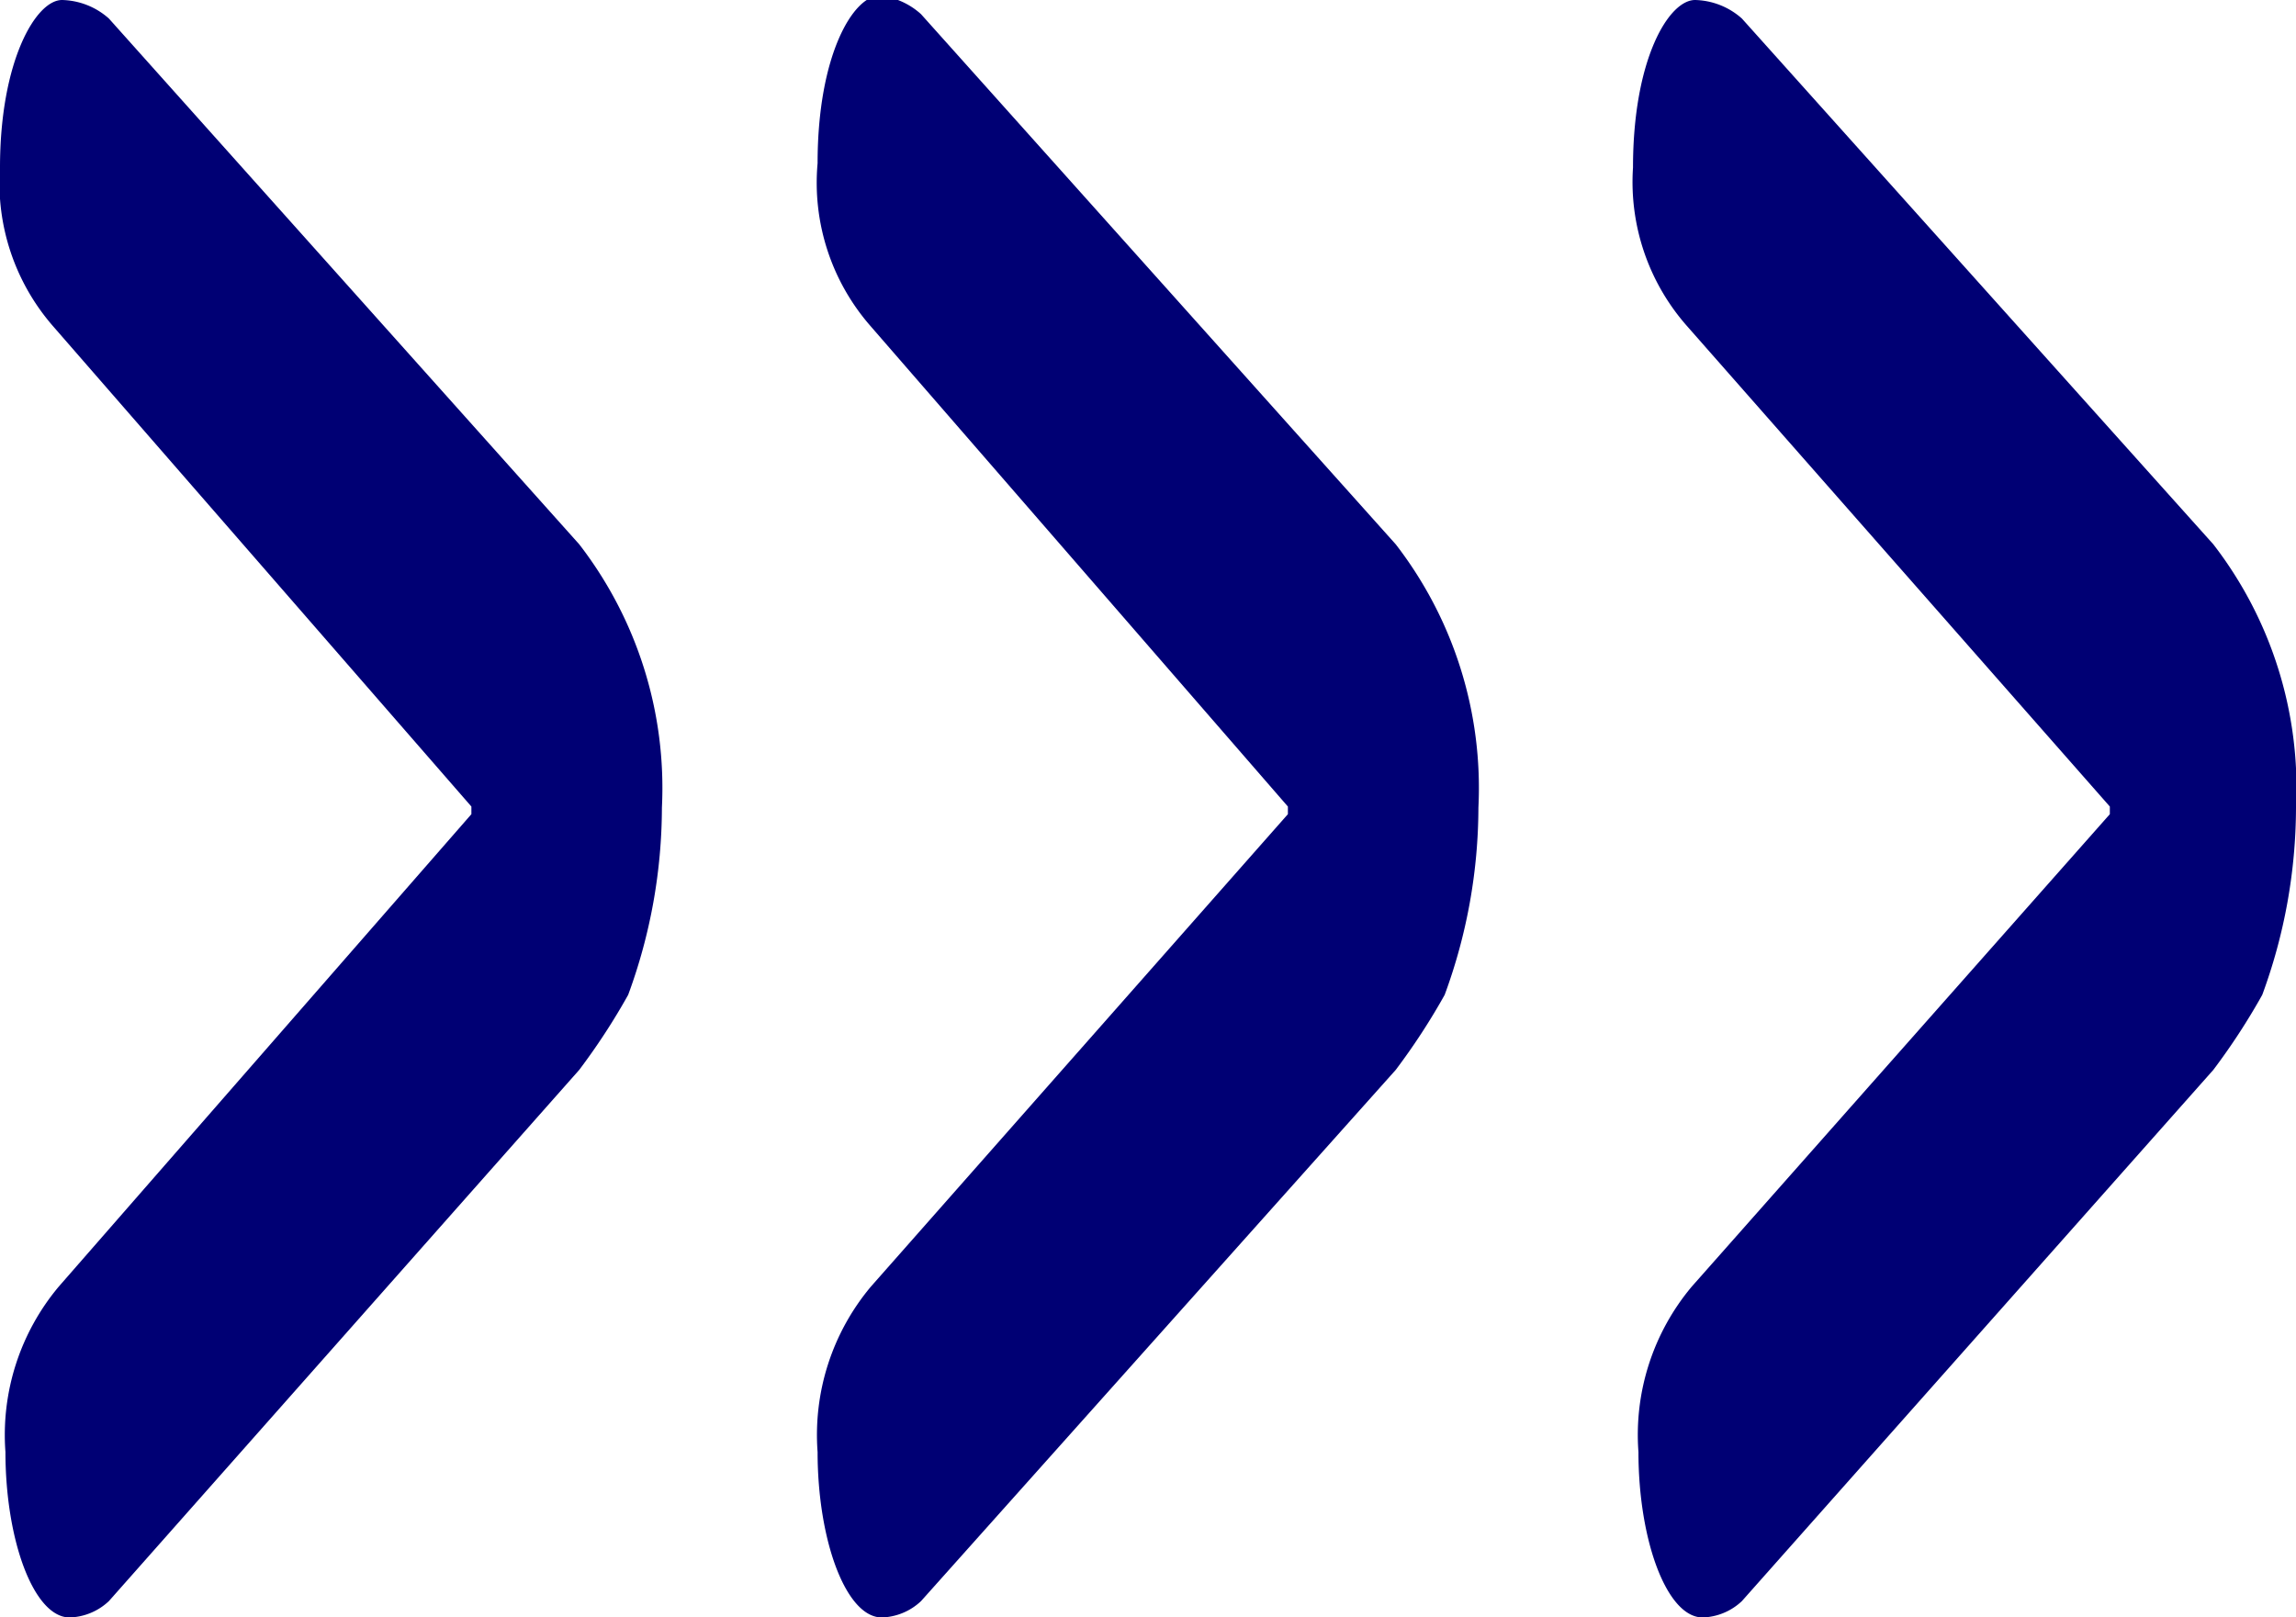 <svg xmlns="http://www.w3.org/2000/svg" viewBox="0 0 21.09 14.86"><defs><style>.cls-1{fill:#000074;}</style></defs><g id="レイヤー_2" data-name="レイヤー 2"><g id="text"><path class="cls-1" d="M.49,3A2,2,0,0,1,0,1.54C0,.56.33,0,.57,0A.67.67,0,0,1,1,.17L5.32,5a3.66,3.66,0,0,1,.76,2.42,5,5,0,0,1-.31,1.72,6,6,0,0,1-.45.69L1,14.71a.55.55,0,0,1-.36.15c-.33,0-.59-.71-.59-1.52a2.12,2.12,0,0,1,.49-1.52L4.33,7.48V7.41h0Z"/><path class="cls-1" d="M8,3a2,2,0,0,1-.49-1.5c0-1,.33-1.54.57-1.54a.67.67,0,0,1,.38.17L12.82,5a3.66,3.66,0,0,1,.76,2.42,5,5,0,0,1-.31,1.72,6,6,0,0,1-.45.69L8.46,14.71a.55.55,0,0,1-.36.15c-.33,0-.59-.71-.59-1.52A2.12,2.12,0,0,1,8,11.82l3.83-4.34V7.41h0Z"/><path class="cls-1" d="M15.5,3A2,2,0,0,1,15,1.54c0-1,.33-1.54.57-1.54A.67.67,0,0,1,16,.17L20.33,5a3.66,3.66,0,0,1,.76,2.42,5,5,0,0,1-.31,1.72,6,6,0,0,1-.45.69L16,14.71a.55.55,0,0,1-.36.15c-.33,0-.59-.71-.59-1.52a2.12,2.12,0,0,1,.49-1.52l3.84-4.34V7.41h0Z"/></g></g></svg>